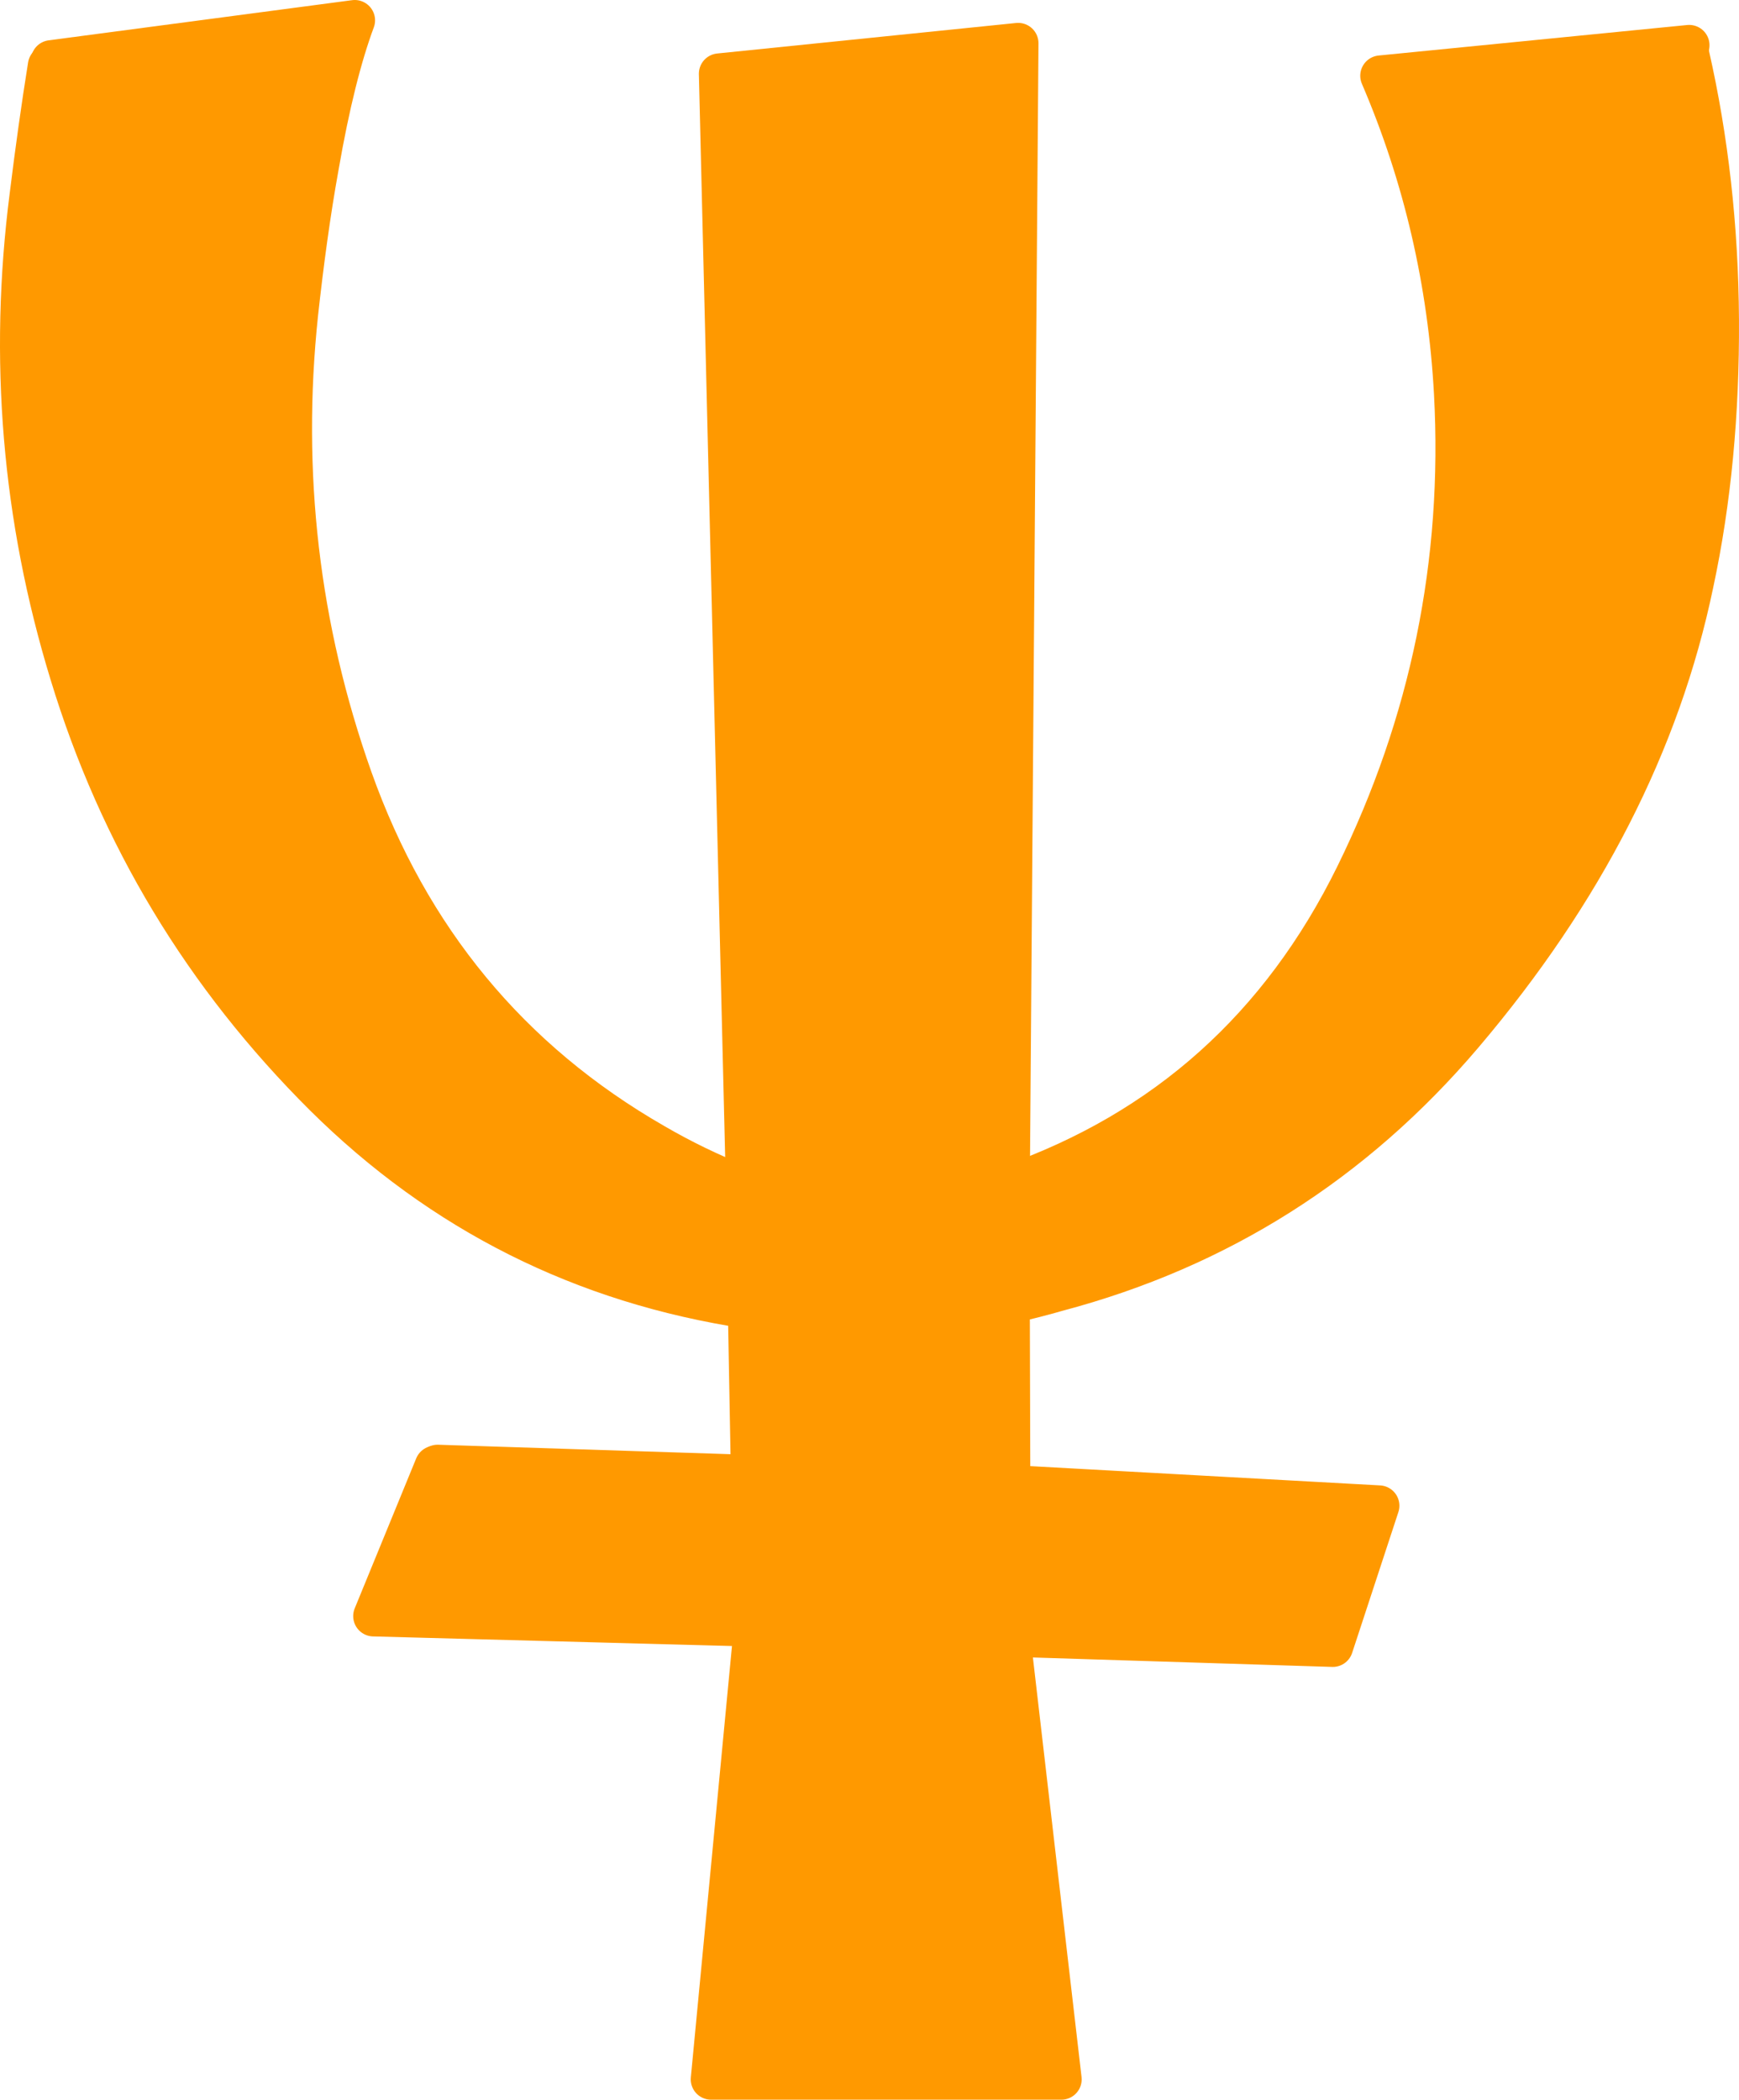 <?xml version="1.0" encoding="utf-8"?>
<!-- Generator: Adobe Illustrator 13.0.0, SVG Export Plug-In . SVG Version: 6.00 Build 14948)  -->
<!DOCTYPE svg PUBLIC "-//W3C//DTD SVG 1.1//EN" "http://www.w3.org/Graphics/SVG/1.1/DTD/svg11.dtd">
<svg version="1.1"
	 xmlns:x="http://ns.adobe.com/Extensibility/1.0/" xmlns:i="http://ns.adobe.com/AdobeIllustrator/10.0/" xmlns:graph="http://ns.adobe.com/Graphs/1.0/" i:viewOrigin="220.1768 538.4722" i:rulerOrigin="0 0" i:pageBounds="0 842 595.2197 0"
	 xmlns="http://www.w3.org/2000/svg" xmlns:xlink="http://www.w3.org/1999/xlink" xmlns:a="http://ns.adobe.com/AdobeSVGViewerExtensions/3.0/"
	 x="0px" y="0px" width="171.039px" height="206.448px" viewBox="0 0 171.039 206.448" enable-background="new 0 0 171.039 206.448"
	 xml:space="preserve">
<g id="Layer_1" i:layer="yes" i:dimmedPercent="50" i:rgbTrio="#4F008000FFFF">
	<polyline i:knockout="Off" fill="#FF9900" points="73.389,116.799 73.389,116.399 72.839,116.399 72.889,116.449 73.389,116.799 	
		"/>
	<path i:knockout="Off" fill="#FF9900" d="M100.139,4.25l-29.4,3l2.65,109.148c4.35,0.85,8.65,1.3,12.95,1.4
		c5,0.15,9.301-0.3,12.95-1.25L100.139,4.25"/>
	<path i:knockout="Off" fill="#FF9900" d="M99.288,128.148v-11.6c-3.649,0.95-7.95,1.4-12.95,1.25c-4.3-0.1-8.6-0.55-12.95-1.4v0.4
		l0.2,11.85c1.55,0.2,3.15,0.4,4.7,0.601C85.338,129.798,92.338,129.448,99.288,128.148"/>
	<path i:knockout="Off" fill="#FF9900" d="M34.889,2L5.039,5.95l-0.3,0.5C4.09,10.5,3.49,14.8,2.94,19.25
		C0.89,35.249,2.19,50.899,6.889,66.249c4.85,15.95,13.2,29.75,25,41.499c11.6,11.5,25.5,18.45,41.699,20.9l-0.2-11.85
		c-0.2-0.05-0.4-0.15-0.55-0.2v-0.05c-0.05,0-0.05,0-0.05,0c-2.9-1.15-5.699-2.5-8.449-4.1c-14.2-8.15-24.1-20.149-29.7-35.899
		c-5.25-14.8-7-30.05-5.35-45.699c0.55-5,1.2-9.85,2.05-14.55C32.389,10.25,33.589,5.5,34.889,2"/>
	<path i:knockout="Off" fill="#FF9900" d="M166.138,5.45v-1l-30.351,3c4.25,9.9,6.65,20.3,7.25,31.199
		c0.9,16.65-2.35,32.45-9.699,47.4c-7.35,14.949-18.699,25.099-34.05,30.499v10.399h4.7c15.85-4.199,29.15-12.6,39.899-25.25
		c11.85-13.949,19.399-28.699,22.649-44.299c1.75-8.15,2.55-16.8,2.5-25.949C168.987,22.3,167.987,13.6,166.138,5.45"/>
	<polyline i:knockout="Off" fill="#FF9900" points="131.088,161.898 135.639,148.048 99.338,146.048 99.338,160.898 
		131.088,161.898 	"/>
	<polyline i:knockout="Off" fill="#FF9900" points="99.338,160.898 99.338,146.048 73.888,145.048 74.188,159.898 99.338,160.898 	
		"/>
	<path i:knockout="Off" fill="#FF9900" d="M99.338,146.048l-0.05-17.9c-6.95,1.3-13.95,1.65-21,1.101c-1.55-0.2-3.15-0.4-4.7-0.601
		l0.3,16.4L99.338,146.048"/>
	<polyline i:knockout="Off" fill="#FF9900" points="74.189,159.898 73.889,145.048 43.039,144.048 42.789,144.148 36.74,158.898 
		74.189,159.898 	"/>
	<polyline i:knockout="Off" fill="#FF9900" points="69.939,204.447 104.389,204.447 99.339,160.898 74.189,159.898 69.939,204.447 	
		"/>
	
		<path i:knockout="Off" fill="none" stroke="#FF9900" stroke-width="4" stroke-linecap="round" stroke-linejoin="round" stroke-miterlimit="10" d="
		M166.138,4.45l-30.351,3c4.25,9.9,6.65,20.3,7.25,31.199c0.9,16.65-2.35,32.45-9.699,47.4c-7.35,14.949-18.699,25.099-34.05,30.499
		"/>
	
		<path i:knockout="Off" fill="none" stroke="#FF9900" stroke-width="4" stroke-linecap="round" stroke-linejoin="round" stroke-miterlimit="10" d="
		M99.288,128.148c1.55-0.35,3.15-0.75,4.7-1.2c15.85-4.199,29.149-12.6,39.899-25.25c11.85-13.949,19.399-28.699,22.649-44.299
		c1.75-8.15,2.55-16.8,2.5-25.949c-0.05-9.15-1.05-17.85-2.899-26"/>
	
		<polyline i:knockout="Off" fill="none" stroke="#FF9900" stroke-width="4" stroke-linecap="round" stroke-linejoin="round" stroke-miterlimit="10" points="
		99.338,160.897 131.088,161.897 135.638,148.047 99.338,146.047 	"/>
	
		<polyline i:knockout="Off" fill="none" stroke="#FF9900" stroke-width="4" stroke-linecap="round" stroke-linejoin="round" stroke-miterlimit="10" points="
		99.288,116.548 100.139,4.25 70.738,7.25 73.388,116.398 	"/>
	
		<path i:knockout="Off" fill="none" stroke="#FF9900" stroke-width="4" stroke-linecap="round" stroke-linejoin="round" stroke-miterlimit="10" d="
		M73.388,116.798c-0.2-0.05-0.4-0.15-0.55-0.2v-0.05c-0.05,0-0.05,0-0.05,0c-2.9-1.15-5.7-2.5-8.45-4.1
		c-14.2-8.15-24.099-20.15-29.699-35.899c-5.25-14.8-7-30.05-5.35-45.7c0.55-5,1.2-9.849,2.05-14.549c1.05-6.05,2.25-10.8,3.55-14.3
		L5.039,5.95"/>
	
		<path i:knockout="Off" fill="none" stroke="#FF9900" stroke-width="4" stroke-linecap="round" stroke-linejoin="round" stroke-miterlimit="10" d="
		M4.739,6.45c-0.65,4.05-1.25,8.35-1.8,12.8c-2.05,16-0.75,31.649,3.95,46.999c4.85,15.95,13.2,29.75,25,41.499
		c11.599,11.5,25.499,18.45,41.699,20.9"/>
	
		<polyline i:knockout="Off" fill="none" stroke="#FF9900" stroke-width="4" stroke-linecap="round" stroke-linejoin="round" stroke-miterlimit="10" points="
		99.337,160.898 99.337,146.048 99.287,128.149 	"/>
	
		<line i:knockout="Off" fill="none" stroke="#FF9900" stroke-width="4" stroke-linecap="round" stroke-linejoin="round" stroke-miterlimit="10" x1="99.287" y1="128.149" x2="99.287" y2="116.549"/>
	
		<path i:knockout="Off" fill="none" stroke="#FF9900" stroke-width="4" stroke-linecap="round" stroke-linejoin="round" stroke-miterlimit="10" d="
		M73.387,116.399c4.35,0.85,8.65,1.3,12.95,1.4c5,0.15,9.301-0.3,12.95-1.25"/>
	
		<line i:knockout="Off" fill="none" stroke="#FF9900" stroke-width="4" stroke-linecap="round" stroke-linejoin="round" stroke-miterlimit="10" x1="73.387" y1="116.399" x2="73.387" y2="116.799"/>
	
		<polyline i:knockout="Off" fill="none" stroke="#FF9900" stroke-width="4" stroke-linecap="round" stroke-linejoin="round" stroke-miterlimit="10" points="
		73.387,116.799 72.887,116.449 72.837,116.399 73.387,116.399 	"/>
	
		<path i:knockout="Off" fill="none" stroke="#FF9900" stroke-width="4" stroke-linecap="round" stroke-linejoin="round" stroke-miterlimit="10" d="
		M73.587,128.649c1.55,0.2,3.15,0.4,4.7,0.601c7.05,0.55,14.05,0.199,21-1.101"/>
	
		<line i:knockout="Off" fill="none" stroke="#FF9900" stroke-width="4" stroke-linecap="round" stroke-linejoin="round" stroke-miterlimit="10" x1="73.587" y1="128.649" x2="73.387" y2="116.799"/>
	
		<line i:knockout="Off" fill="none" stroke="#FF9900" stroke-width="4" stroke-linecap="round" stroke-linejoin="round" stroke-miterlimit="10" x1="74.188" y1="159.899" x2="73.887" y2="145.049"/>
	
		<line i:knockout="Off" fill="none" stroke="#FF9900" stroke-width="4" stroke-linecap="round" stroke-linejoin="round" stroke-miterlimit="10" x1="73.887" y1="145.049" x2="73.587" y2="128.649"/>
	
		<polyline i:knockout="Off" fill="none" stroke="#FF9900" stroke-width="4" stroke-linecap="round" stroke-linejoin="round" stroke-miterlimit="10" points="
		99.337,160.899 104.388,204.448 69.938,204.448 74.188,159.899 	"/>
	
		<line i:knockout="Off" fill="none" stroke="#FF9900" stroke-width="4" stroke-linecap="round" stroke-linejoin="round" stroke-miterlimit="10" x1="99.337" y1="146.049" x2="73.887" y2="145.049"/>
	
		<line i:knockout="Off" fill="none" stroke="#FF9900" stroke-width="4" stroke-linecap="round" stroke-linejoin="round" stroke-miterlimit="10" x1="74.188" y1="159.899" x2="99.337" y2="160.899"/>
	
		<polyline i:knockout="Off" fill="none" stroke="#FF9900" stroke-width="4" stroke-linecap="round" stroke-linejoin="round" stroke-miterlimit="10" points="
		74.188,159.899 36.738,158.899 42.787,144.149 	"/>
	
		<line i:knockout="Off" fill="none" stroke="#FF9900" stroke-width="4" stroke-linecap="round" stroke-linejoin="round" stroke-miterlimit="10" x1="73.887" y1="145.049" x2="43.037" y2="144.049"/>
</g>
</svg>
